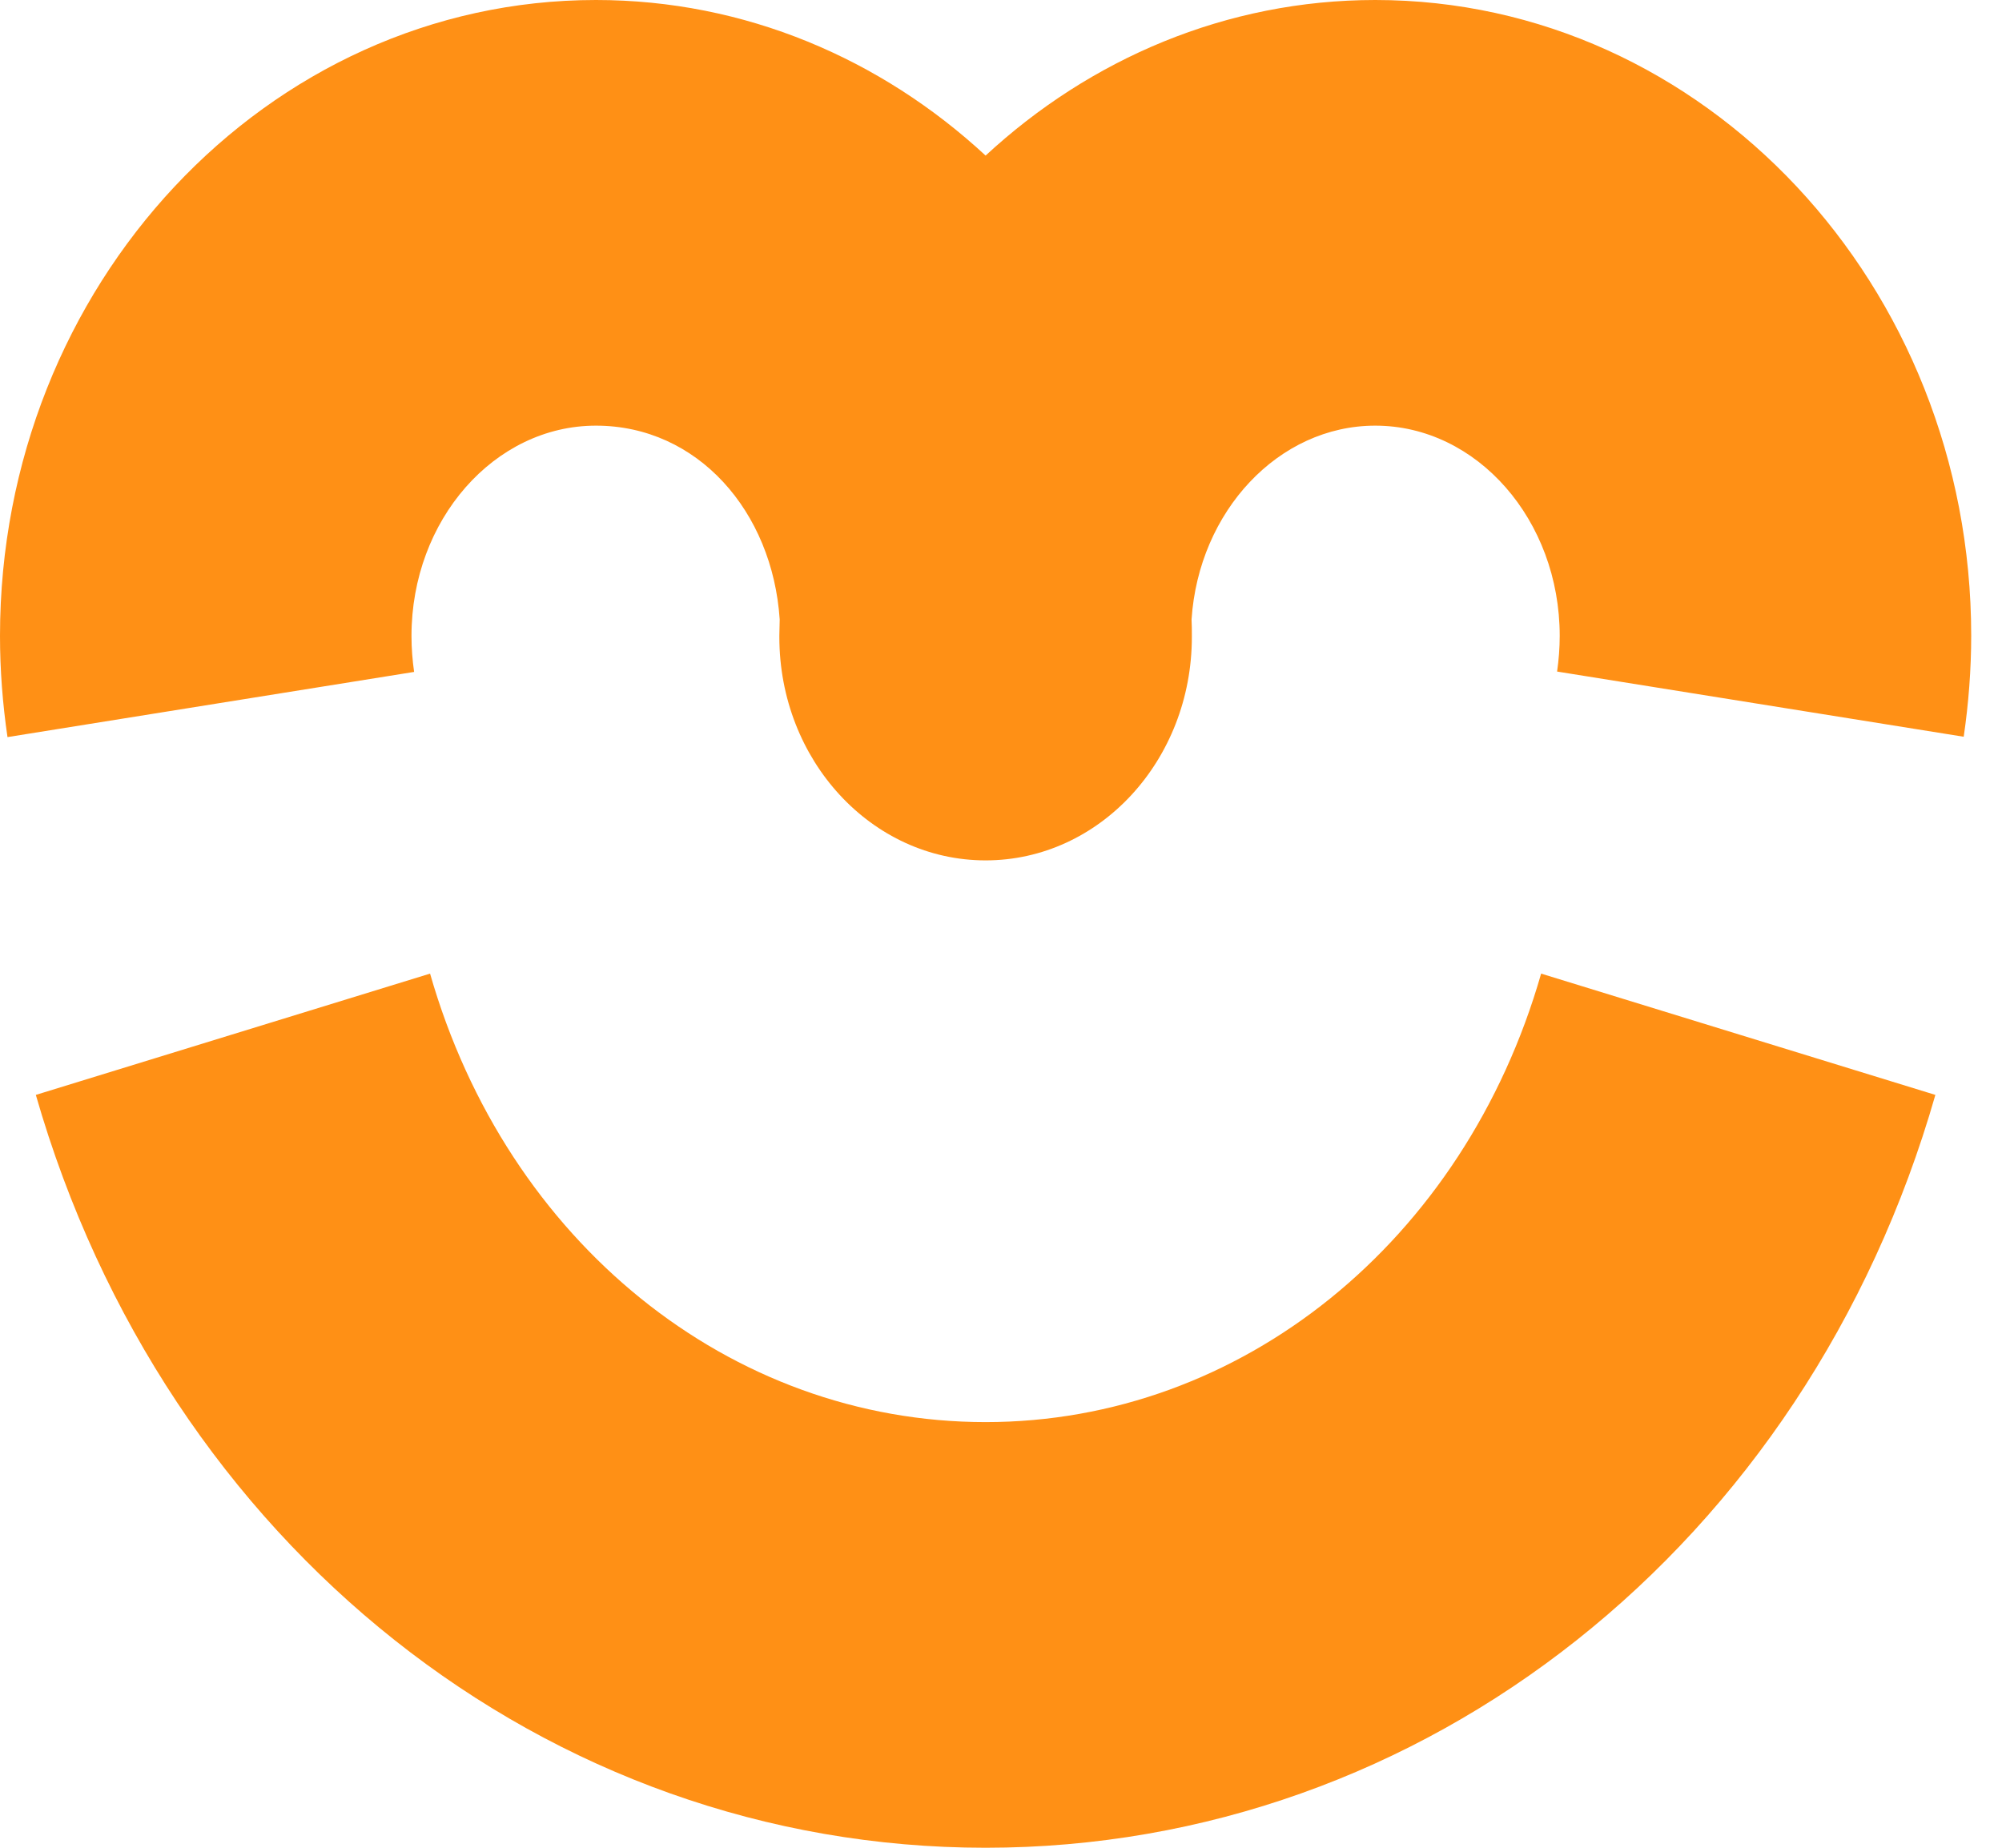 <svg width="39" height="36" viewBox="0 0 39 36" fill="none" xmlns="http://www.w3.org/2000/svg">
<path d="M37.702 21.332L30.022 18.969C28.524 24.192 24.176 27.707 19.2 27.707C14.224 27.707 9.876 24.199 8.378 18.969L0.698 21.332C3.218 30.103 10.651 36 19.2 36C27.75 36 35.189 30.103 37.702 21.332Z" fill="#FF9015"/>
<path d="M8.016 12.39C8.016 10.132 9.629 8.293 11.609 8.293C13.589 8.293 15.049 9.962 15.189 12.07C15.189 12.175 15.182 12.279 15.182 12.384C15.182 12.384 15.182 12.397 15.182 12.41C15.182 14.812 16.979 16.763 19.2 16.763C21.422 16.763 23.218 14.812 23.218 12.41C23.218 12.404 23.218 12.397 23.218 12.384C23.218 12.279 23.218 12.175 23.212 12.07C23.351 9.962 24.906 8.293 26.791 8.293C28.772 8.293 30.384 10.132 30.384 12.39C30.384 12.626 30.365 12.862 30.333 13.084L38.254 14.354C38.349 13.706 38.4 13.045 38.4 12.384C38.4 5.557 33.196 0 26.791 0C23.891 0 21.238 1.145 19.2 3.031C17.163 1.145 14.51 0 11.609 0C5.205 0 0 5.557 0 12.39C0 13.052 0.051 13.713 0.146 14.361L8.067 13.091C8.035 12.862 8.016 12.633 8.016 12.397V12.39Z" fill="#FF9015"/>
</svg>
